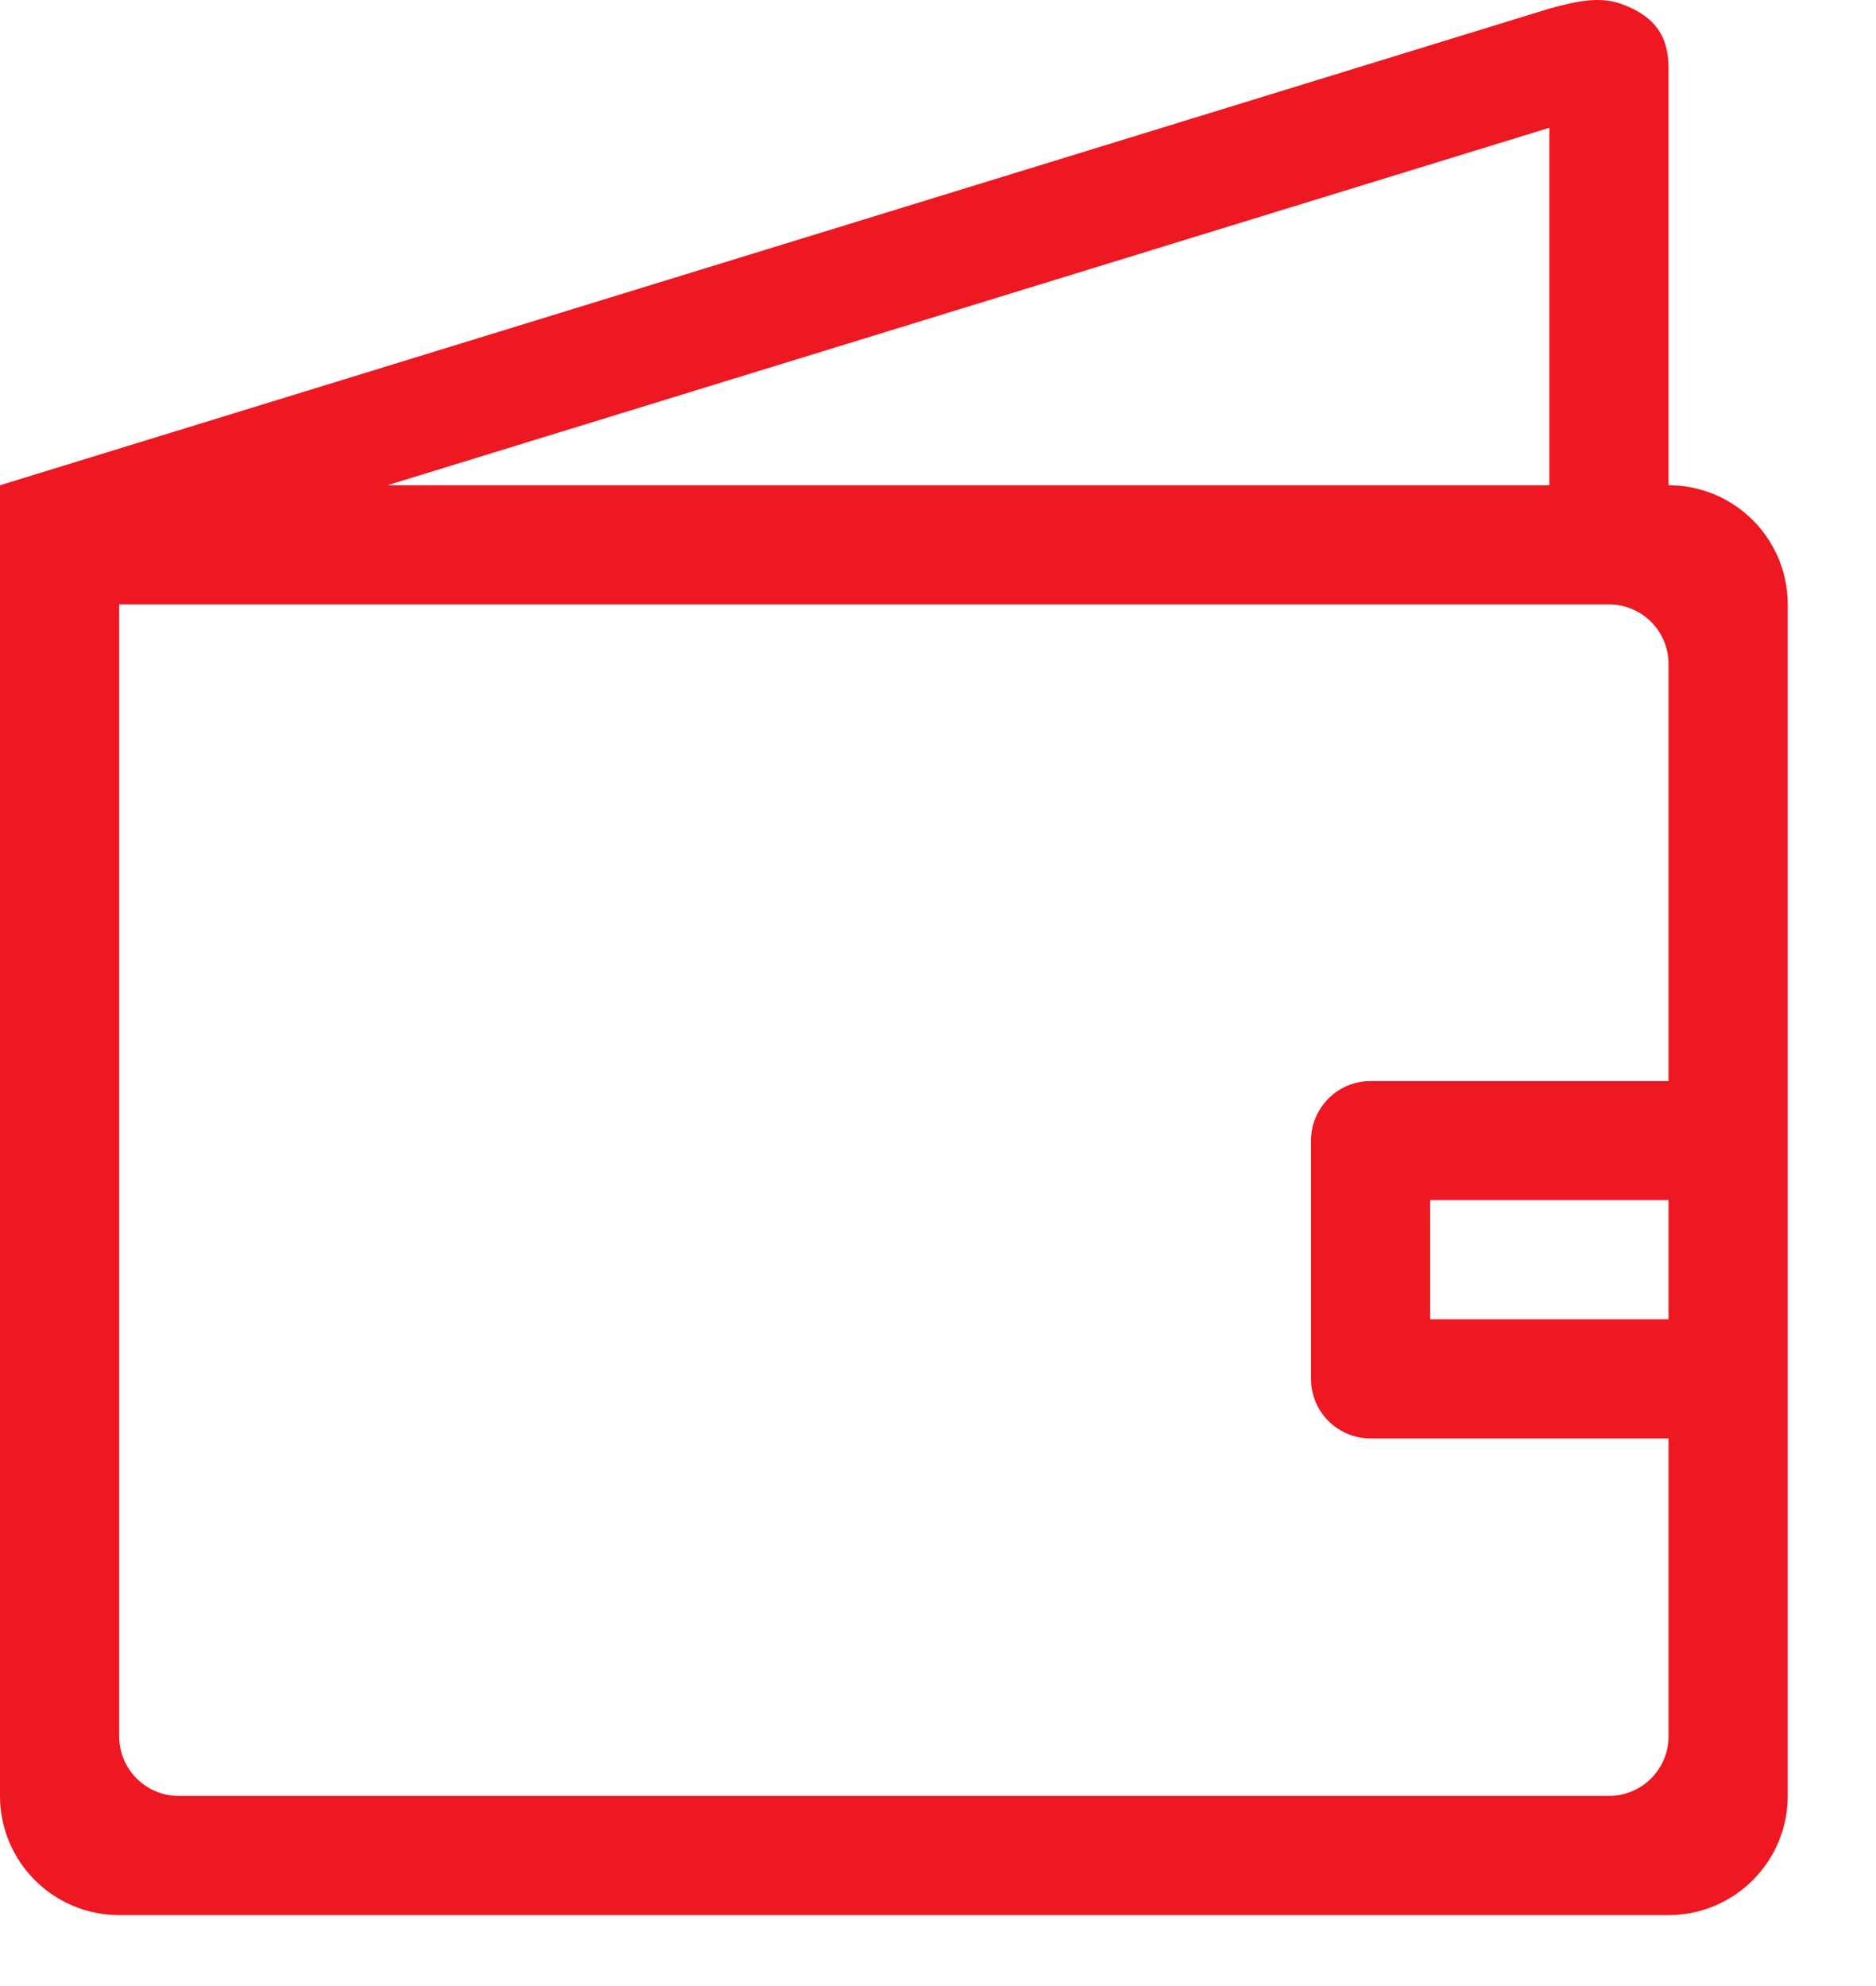 <svg width="17" height="18" viewBox="0 0 17 18" fill="none" xmlns="http://www.w3.org/2000/svg">
<path d="M15.12 4.398V0.618C15.12 0.32 14.992 0.153 14.715 0.044C14.501 -0.04 14.293 0.01 14.04 0.078L0 4.398V16.277C0 16.873 0.483 17.357 1.08 17.357H15.12C15.716 17.357 16.2 16.873 16.2 16.277V5.478C16.2 4.881 15.716 4.398 15.12 4.398ZM14.04 1.158V4.398H3.51L14.04 1.158ZM15.12 11.418C15.12 11.716 15.12 11.586 15.12 11.957H12.96C12.96 11.608 12.96 11.716 12.96 11.418V10.877H15.12C15.12 11.283 15.12 11.119 15.12 11.418ZM15.12 9.798H12.42C12.122 9.798 11.88 10.04 11.88 10.338V12.497C11.88 12.796 12.122 13.037 12.42 13.037H15.12V15.737C15.12 16.035 14.878 16.277 14.58 16.277H1.62C1.322 16.277 1.08 16.035 1.08 15.737C1.08 15.737 1.08 5.849 1.08 5.478H14.58C14.878 5.478 15.12 5.719 15.12 6.018V9.798Z" fill="#ED1821"/>
</svg>
